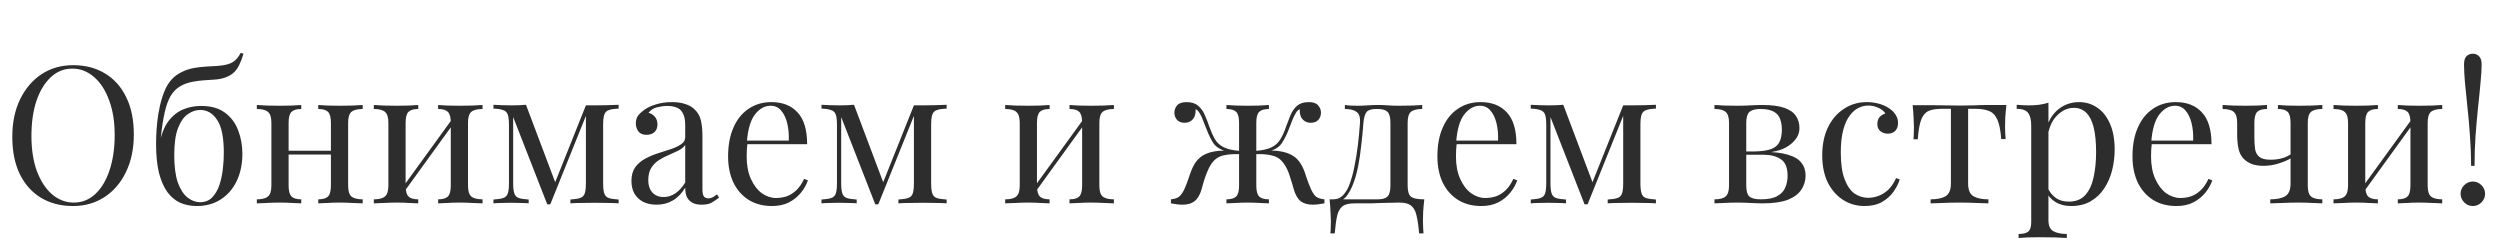 <?xml version="1.0" encoding="UTF-8"?> <svg xmlns="http://www.w3.org/2000/svg" width="209" height="21" viewBox="0 0 209 21" fill="none"><path d="M6.116 5.448C7.129 5.448 8.014 5.677 8.772 6.136C9.54 6.595 10.132 7.256 10.548 8.12C10.974 8.973 11.188 10.013 11.188 11.24C11.188 12.435 10.969 13.48 10.532 14.376C10.105 15.272 9.508 15.971 8.74 16.472C7.972 16.973 7.092 17.224 6.1 17.224C5.086 17.224 4.196 16.995 3.428 16.536C2.67 16.077 2.078 15.416 1.652 14.552C1.236 13.688 1.028 12.648 1.028 11.432C1.028 10.237 1.246 9.192 1.684 8.296C2.121 7.4 2.718 6.701 3.476 6.2C4.244 5.699 5.124 5.448 6.116 5.448ZM6.052 5.736C5.358 5.736 4.756 5.976 4.244 6.456C3.732 6.936 3.332 7.597 3.044 8.44C2.766 9.283 2.628 10.259 2.628 11.368C2.628 12.499 2.782 13.485 3.092 14.328C3.412 15.16 3.838 15.805 4.372 16.264C4.916 16.712 5.513 16.936 6.164 16.936C6.857 16.936 7.46 16.696 7.972 16.216C8.484 15.736 8.878 15.075 9.156 14.232C9.444 13.379 9.588 12.403 9.588 11.304C9.588 10.163 9.428 9.176 9.108 8.344C8.798 7.512 8.377 6.872 7.844 6.424C7.31 5.965 6.713 5.736 6.052 5.736ZM20.119 4.424L20.359 4.488C20.252 4.84 20.13 5.16 19.991 5.448C19.852 5.736 19.676 5.965 19.463 6.136C19.292 6.275 19.074 6.392 18.807 6.488C18.54 6.584 18.204 6.643 17.799 6.664C17.628 6.675 17.383 6.691 17.063 6.712C16.743 6.733 16.444 6.771 16.167 6.824C15.73 6.899 15.356 7.032 15.047 7.224C14.738 7.405 14.476 7.672 14.263 8.024C14.06 8.376 13.895 8.835 13.767 9.4C13.639 9.965 13.532 10.659 13.447 11.48L14.247 12.456L13.335 12.008C13.495 11.197 13.746 10.568 14.087 10.12C14.439 9.661 14.85 9.336 15.319 9.144C15.788 8.952 16.284 8.856 16.807 8.856C17.65 8.856 18.322 9.048 18.823 9.432C19.324 9.805 19.687 10.296 19.911 10.904C20.146 11.501 20.263 12.147 20.263 12.84C20.263 13.715 20.103 14.483 19.783 15.144C19.463 15.805 19.015 16.317 18.439 16.68C17.874 17.043 17.212 17.224 16.455 17.224C15.943 17.224 15.479 17.133 15.063 16.952C14.647 16.76 14.29 16.461 13.991 16.056C13.692 15.64 13.458 15.101 13.287 14.44C13.127 13.779 13.047 12.968 13.047 12.008C13.047 11.869 13.052 11.64 13.063 11.32C13.074 11 13.1 10.632 13.143 10.216C13.186 9.8 13.255 9.373 13.351 8.936C13.447 8.488 13.575 8.061 13.735 7.656C13.895 7.251 14.103 6.909 14.359 6.632C14.572 6.397 14.839 6.2 15.159 6.04C15.479 5.869 15.852 5.747 16.279 5.672C16.61 5.619 16.956 5.581 17.319 5.56C17.682 5.539 17.964 5.523 18.167 5.512C18.764 5.469 19.196 5.363 19.463 5.192C19.73 5.021 19.948 4.765 20.119 4.424ZM16.743 9.192C16.38 9.192 16.034 9.309 15.703 9.544C15.372 9.768 15.1 10.152 14.887 10.696C14.674 11.24 14.567 11.997 14.567 12.968C14.567 13.917 14.668 14.685 14.871 15.272C15.084 15.848 15.356 16.264 15.687 16.52C16.018 16.776 16.364 16.904 16.727 16.904C17.143 16.904 17.479 16.771 17.735 16.504C18.002 16.227 18.204 15.88 18.343 15.464C18.482 15.037 18.578 14.589 18.631 14.12C18.684 13.64 18.711 13.197 18.711 12.792C18.711 11.491 18.524 10.568 18.151 10.024C17.788 9.469 17.319 9.192 16.743 9.192ZM30.32 8.776V9.112C29.883 9.112 29.568 9.192 29.376 9.352C29.195 9.512 29.104 9.816 29.104 10.264V15.512C29.104 15.96 29.195 16.264 29.376 16.424C29.568 16.584 29.883 16.664 30.32 16.664V17C30.139 16.989 29.861 16.979 29.488 16.968C29.114 16.947 28.752 16.936 28.4 16.936C28.048 16.936 27.701 16.947 27.36 16.968C27.029 16.979 26.779 16.989 26.608 17V16.664C26.992 16.664 27.264 16.584 27.424 16.424C27.584 16.264 27.664 15.96 27.664 15.512V10.264C27.664 9.816 27.584 9.512 27.424 9.352C27.264 9.192 26.992 9.112 26.608 9.112V8.776C26.779 8.787 27.029 8.803 27.36 8.824C27.701 8.835 28.048 8.84 28.4 8.84C28.752 8.84 29.114 8.835 29.488 8.824C29.861 8.803 30.139 8.787 30.32 8.776ZM25.184 8.776V9.112C24.8 9.112 24.528 9.192 24.368 9.352C24.208 9.512 24.128 9.816 24.128 10.264V15.512C24.128 15.96 24.208 16.264 24.368 16.424C24.528 16.584 24.8 16.664 25.184 16.664V17C25.013 16.989 24.757 16.979 24.416 16.968C24.085 16.947 23.744 16.936 23.392 16.936C23.04 16.936 22.677 16.947 22.304 16.968C21.93 16.979 21.653 16.989 21.472 17V16.664C21.909 16.664 22.218 16.584 22.4 16.424C22.592 16.264 22.688 15.96 22.688 15.512V10.264C22.688 9.816 22.592 9.512 22.4 9.352C22.218 9.192 21.909 9.112 21.472 9.112V8.776C21.653 8.787 21.93 8.803 22.304 8.824C22.677 8.835 23.04 8.84 23.392 8.84C23.744 8.84 24.085 8.835 24.416 8.824C24.757 8.803 25.013 8.787 25.184 8.776ZM28.112 12.6V12.92H23.6V12.6H28.112ZM40.341 8.776V9.112C39.904 9.112 39.589 9.192 39.397 9.352C39.216 9.512 39.125 9.816 39.125 10.264V15.512C39.125 15.96 39.216 16.264 39.397 16.424C39.589 16.584 39.904 16.664 40.341 16.664V17C40.16 16.989 39.882 16.979 39.509 16.968C39.136 16.947 38.773 16.936 38.421 16.936C38.069 16.936 37.722 16.947 37.381 16.968C37.05 16.979 36.8 16.989 36.629 17V16.664C37.013 16.664 37.285 16.584 37.445 16.424C37.605 16.264 37.685 15.96 37.685 15.512V10.264C37.685 9.816 37.605 9.512 37.445 9.352C37.285 9.192 37.013 9.112 36.629 9.112V8.776C36.8 8.787 37.05 8.803 37.381 8.824C37.722 8.835 38.069 8.84 38.421 8.84C38.773 8.84 39.136 8.835 39.509 8.824C39.882 8.803 40.16 8.787 40.341 8.776ZM34.965 8.776V9.112C34.581 9.112 34.309 9.192 34.149 9.352C33.989 9.512 33.909 9.816 33.909 10.264V15.512C33.909 15.96 33.989 16.264 34.149 16.424C34.309 16.584 34.581 16.664 34.965 16.664V17C34.794 16.989 34.538 16.979 34.197 16.968C33.866 16.947 33.525 16.936 33.173 16.936C32.821 16.936 32.458 16.947 32.085 16.968C31.712 16.979 31.434 16.989 31.253 17V16.664C31.69 16.664 32 16.584 32.181 16.424C32.373 16.264 32.469 15.96 32.469 15.512V10.264C32.469 9.816 32.373 9.512 32.181 9.352C32 9.192 31.69 9.112 31.253 9.112V8.776C31.434 8.787 31.712 8.803 32.085 8.824C32.458 8.835 32.821 8.84 33.173 8.84C33.525 8.84 33.866 8.835 34.197 8.824C34.538 8.803 34.794 8.787 34.965 8.776ZM37.845 9.896L38.101 10.072L33.701 16.152L33.445 15.96L37.845 9.896ZM51.717 8.76V9.08C51.354 9.091 51.077 9.133 50.885 9.208C50.703 9.272 50.581 9.4 50.517 9.592C50.453 9.773 50.421 10.061 50.421 10.456V15.304C50.421 15.688 50.453 15.976 50.517 16.168C50.581 16.36 50.703 16.488 50.885 16.552C51.077 16.616 51.354 16.659 51.717 16.68V17C51.471 16.979 51.173 16.968 50.821 16.968C50.469 16.957 50.106 16.952 49.733 16.952C49.317 16.952 48.927 16.957 48.565 16.968C48.202 16.968 47.909 16.979 47.685 17V16.68C48.047 16.659 48.319 16.616 48.501 16.552C48.693 16.488 48.821 16.36 48.885 16.168C48.949 15.976 48.981 15.688 48.981 15.304V9.688L46.005 17.08H45.749L42.901 9.784V15.304C42.901 15.688 42.933 15.976 42.997 16.168C43.061 16.36 43.183 16.488 43.365 16.552C43.557 16.616 43.834 16.659 44.197 16.68V17C44.005 16.979 43.781 16.968 43.525 16.968C43.279 16.957 43.018 16.952 42.741 16.952C42.474 16.952 42.202 16.957 41.925 16.968C41.658 16.968 41.434 16.979 41.253 17V16.68C41.615 16.659 41.887 16.616 42.069 16.552C42.261 16.488 42.389 16.36 42.453 16.168C42.517 15.976 42.549 15.688 42.549 15.304V10.456C42.549 10.061 42.517 9.773 42.453 9.592C42.389 9.4 42.261 9.272 42.069 9.208C41.887 9.133 41.615 9.091 41.253 9.08V8.76C41.434 8.771 41.658 8.781 41.925 8.792C42.202 8.803 42.474 8.808 42.741 8.808C43.21 8.808 43.621 8.792 43.973 8.76L46.501 15.464L46.309 15.496L48.981 8.808C49.098 8.808 49.215 8.808 49.333 8.808C49.461 8.808 49.594 8.808 49.733 8.808C50.106 8.808 50.463 8.803 50.805 8.792C51.157 8.781 51.461 8.771 51.717 8.76ZM54.9 17.112C54.463 17.112 54.084 17.032 53.764 16.872C53.444 16.701 53.199 16.467 53.028 16.168C52.868 15.869 52.788 15.523 52.788 15.128C52.788 14.659 52.895 14.275 53.108 13.976C53.332 13.677 53.615 13.437 53.956 13.256C54.297 13.075 54.655 12.925 55.028 12.808C55.412 12.68 55.775 12.563 56.116 12.456C56.457 12.339 56.735 12.205 56.948 12.056C57.172 11.907 57.284 11.709 57.284 11.464V10.472C57.284 10.024 57.215 9.683 57.076 9.448C56.948 9.213 56.772 9.059 56.548 8.984C56.324 8.899 56.073 8.856 55.796 8.856C55.529 8.856 55.241 8.893 54.932 8.968C54.633 9.043 54.393 9.197 54.212 9.432C54.415 9.475 54.591 9.581 54.74 9.752C54.889 9.923 54.964 10.141 54.964 10.408C54.964 10.675 54.879 10.888 54.708 11.048C54.537 11.197 54.319 11.272 54.052 11.272C53.743 11.272 53.513 11.176 53.364 10.984C53.225 10.781 53.156 10.557 53.156 10.312C53.156 10.035 53.225 9.811 53.364 9.64C53.503 9.469 53.679 9.309 53.892 9.16C54.137 8.989 54.452 8.845 54.836 8.728C55.231 8.6 55.673 8.536 56.164 8.536C56.601 8.536 56.975 8.589 57.284 8.696C57.593 8.792 57.849 8.936 58.052 9.128C58.329 9.384 58.511 9.699 58.596 10.072C58.681 10.435 58.724 10.872 58.724 11.384V15.832C58.724 16.099 58.761 16.291 58.836 16.408C58.921 16.525 59.049 16.584 59.22 16.584C59.337 16.584 59.449 16.557 59.556 16.504C59.663 16.451 59.791 16.365 59.94 16.248L60.116 16.52C59.892 16.691 59.679 16.835 59.476 16.952C59.273 17.059 59.001 17.112 58.66 17.112C58.351 17.112 58.095 17.059 57.892 16.952C57.689 16.845 57.535 16.691 57.428 16.488C57.332 16.275 57.284 16.008 57.284 15.688C56.996 16.168 56.649 16.525 56.244 16.76C55.849 16.995 55.401 17.112 54.9 17.112ZM55.476 16.472C55.828 16.472 56.153 16.371 56.452 16.168C56.761 15.965 57.039 15.661 57.284 15.256V12.12C57.156 12.301 56.969 12.456 56.724 12.584C56.479 12.701 56.212 12.824 55.924 12.952C55.636 13.069 55.359 13.213 55.092 13.384C54.836 13.544 54.623 13.757 54.452 14.024C54.281 14.291 54.196 14.637 54.196 15.064C54.196 15.491 54.308 15.832 54.532 16.088C54.767 16.344 55.081 16.472 55.476 16.472ZM64.485 8.536C65.424 8.536 66.154 8.824 66.677 9.4C67.21 9.965 67.477 10.851 67.477 12.056H61.829L61.813 11.752H65.941C65.962 11.229 65.919 10.749 65.813 10.312C65.706 9.864 65.535 9.507 65.301 9.24C65.077 8.973 64.784 8.84 64.421 8.84C63.93 8.84 63.493 9.085 63.109 9.576C62.736 10.067 62.511 10.845 62.437 11.912L62.485 11.976C62.464 12.136 62.447 12.312 62.437 12.504C62.426 12.696 62.421 12.888 62.421 13.08C62.421 13.805 62.538 14.429 62.773 14.952C63.008 15.475 63.312 15.875 63.685 16.152C64.069 16.419 64.463 16.552 64.869 16.552C65.189 16.552 65.493 16.504 65.781 16.408C66.069 16.301 66.335 16.131 66.581 15.896C66.826 15.661 67.04 15.347 67.221 14.952L67.541 15.08C67.424 15.432 67.231 15.773 66.965 16.104C66.698 16.435 66.362 16.707 65.957 16.92C65.552 17.123 65.082 17.224 64.549 17.224C63.781 17.224 63.12 17.048 62.565 16.696C62.021 16.344 61.599 15.859 61.301 15.24C61.013 14.611 60.869 13.891 60.869 13.08C60.869 12.141 61.018 11.336 61.317 10.664C61.615 9.981 62.037 9.459 62.581 9.096C63.125 8.723 63.76 8.536 64.485 8.536ZM79.139 8.76V9.08C78.776 9.091 78.499 9.133 78.307 9.208C78.125 9.272 78.003 9.4 77.939 9.592C77.875 9.773 77.843 10.061 77.843 10.456V15.304C77.843 15.688 77.875 15.976 77.939 16.168C78.003 16.36 78.125 16.488 78.307 16.552C78.499 16.616 78.776 16.659 79.139 16.68V17C78.893 16.979 78.595 16.968 78.243 16.968C77.891 16.957 77.528 16.952 77.155 16.952C76.739 16.952 76.349 16.957 75.987 16.968C75.624 16.968 75.331 16.979 75.107 17V16.68C75.469 16.659 75.741 16.616 75.923 16.552C76.115 16.488 76.243 16.36 76.307 16.168C76.371 15.976 76.403 15.688 76.403 15.304V9.688L73.427 17.08H73.171L70.323 9.784V15.304C70.323 15.688 70.355 15.976 70.419 16.168C70.483 16.36 70.605 16.488 70.787 16.552C70.979 16.616 71.256 16.659 71.619 16.68V17C71.427 16.979 71.203 16.968 70.947 16.968C70.701 16.957 70.44 16.952 70.163 16.952C69.896 16.952 69.624 16.957 69.347 16.968C69.08 16.968 68.856 16.979 68.675 17V16.68C69.037 16.659 69.309 16.616 69.491 16.552C69.683 16.488 69.811 16.36 69.875 16.168C69.939 15.976 69.971 15.688 69.971 15.304V10.456C69.971 10.061 69.939 9.773 69.875 9.592C69.811 9.4 69.683 9.272 69.491 9.208C69.309 9.133 69.037 9.091 68.675 9.08V8.76C68.856 8.771 69.08 8.781 69.347 8.792C69.624 8.803 69.896 8.808 70.163 8.808C70.632 8.808 71.043 8.792 71.395 8.76L73.923 15.464L73.731 15.496L76.403 8.808C76.52 8.808 76.637 8.808 76.755 8.808C76.883 8.808 77.016 8.808 77.155 8.808C77.528 8.808 77.885 8.803 78.227 8.792C78.579 8.781 78.883 8.771 79.139 8.76ZM93.122 8.776V9.112C92.685 9.112 92.37 9.192 92.178 9.352C91.997 9.512 91.906 9.816 91.906 10.264V15.512C91.906 15.96 91.997 16.264 92.178 16.424C92.37 16.584 92.685 16.664 93.122 16.664V17C92.941 16.989 92.664 16.979 92.29 16.968C91.917 16.947 91.554 16.936 91.202 16.936C90.85 16.936 90.504 16.947 90.162 16.968C89.832 16.979 89.581 16.989 89.41 17V16.664C89.794 16.664 90.066 16.584 90.226 16.424C90.386 16.264 90.466 15.96 90.466 15.512V10.264C90.466 9.816 90.386 9.512 90.226 9.352C90.066 9.192 89.794 9.112 89.41 9.112V8.776C89.581 8.787 89.832 8.803 90.162 8.824C90.504 8.835 90.85 8.84 91.202 8.84C91.554 8.84 91.917 8.835 92.29 8.824C92.664 8.803 92.941 8.787 93.122 8.776ZM87.746 8.776V9.112C87.362 9.112 87.09 9.192 86.93 9.352C86.77 9.512 86.69 9.816 86.69 10.264V15.512C86.69 15.96 86.77 16.264 86.93 16.424C87.09 16.584 87.362 16.664 87.746 16.664V17C87.576 16.989 87.32 16.979 86.978 16.968C86.648 16.947 86.306 16.936 85.954 16.936C85.602 16.936 85.24 16.947 84.866 16.968C84.493 16.979 84.216 16.989 84.034 17V16.664C84.472 16.664 84.781 16.584 84.962 16.424C85.154 16.264 85.25 15.96 85.25 15.512V10.264C85.25 9.816 85.154 9.512 84.962 9.352C84.781 9.192 84.472 9.112 84.034 9.112V8.776C84.216 8.787 84.493 8.803 84.866 8.824C85.24 8.835 85.602 8.84 85.954 8.84C86.306 8.84 86.648 8.835 86.978 8.824C87.32 8.803 87.576 8.787 87.746 8.776ZM90.626 9.896L90.882 10.072L86.482 16.152L86.226 15.96L90.626 9.896ZM109.41 8.536C109.784 8.536 110.045 8.627 110.194 8.808C110.354 8.989 110.434 9.192 110.434 9.416C110.434 9.651 110.36 9.853 110.21 10.024C110.061 10.184 109.853 10.264 109.586 10.264C109.394 10.264 109.229 10.221 109.09 10.136C108.952 10.051 108.845 9.933 108.77 9.784C108.696 9.624 108.658 9.443 108.658 9.24C108.658 9.219 108.658 9.197 108.658 9.176C108.658 9.155 108.658 9.139 108.658 9.128C108.53 9.181 108.418 9.293 108.322 9.464C108.226 9.624 108.13 9.821 108.034 10.056C107.949 10.291 107.848 10.552 107.73 10.84C107.581 11.235 107.4 11.597 107.186 11.928C106.984 12.259 106.637 12.493 106.146 12.632L106.13 12.584C106.568 12.584 106.946 12.621 107.266 12.696C107.597 12.771 107.885 12.888 108.13 13.048C108.376 13.208 108.578 13.421 108.738 13.688C108.92 13.976 109.069 14.323 109.186 14.728C109.314 15.123 109.448 15.475 109.586 15.784C109.704 16.051 109.837 16.259 109.986 16.408C110.146 16.547 110.392 16.632 110.722 16.664V17C110.552 17.032 110.381 17.059 110.21 17.08C110.05 17.101 109.896 17.112 109.746 17.112C109.33 17.112 108.994 17.016 108.738 16.824C108.493 16.632 108.301 16.301 108.162 15.832C108.088 15.555 107.981 15.203 107.842 14.776C107.714 14.339 107.538 13.965 107.314 13.656C107.08 13.325 106.776 13.112 106.402 13.016C106.029 12.909 105.544 12.867 104.946 12.888V12.616C105.533 12.573 105.986 12.472 106.306 12.312C106.626 12.152 106.872 11.928 107.042 11.64C107.224 11.341 107.384 10.984 107.522 10.568C107.629 10.269 107.746 9.965 107.874 9.656C108.002 9.336 108.184 9.069 108.418 8.856C108.664 8.643 108.994 8.536 109.41 8.536ZM99.202 8.536C99.618 8.536 99.944 8.643 100.178 8.856C100.424 9.069 100.61 9.336 100.738 9.656C100.877 9.965 100.994 10.269 101.09 10.568C101.24 10.984 101.4 11.341 101.57 11.64C101.741 11.928 101.986 12.152 102.306 12.312C102.626 12.472 103.08 12.573 103.666 12.616V12.888C103.112 12.867 102.637 12.904 102.242 13C101.858 13.096 101.544 13.315 101.298 13.656C101.149 13.869 101.016 14.125 100.898 14.424C100.781 14.712 100.685 14.989 100.61 15.256C100.546 15.512 100.493 15.704 100.45 15.832C100.312 16.301 100.114 16.632 99.858 16.824C99.613 17.016 99.282 17.112 98.866 17.112C98.717 17.112 98.557 17.101 98.386 17.08C98.226 17.059 98.061 17.032 97.89 17V16.664C98.221 16.632 98.461 16.547 98.61 16.408C98.77 16.259 98.909 16.051 99.026 15.784C99.165 15.475 99.298 15.123 99.426 14.728C99.554 14.323 99.704 13.976 99.874 13.688C100.056 13.4 100.274 13.176 100.53 13.016C100.797 12.856 101.09 12.744 101.41 12.68C101.741 12.616 102.098 12.584 102.482 12.584L102.466 12.632C101.976 12.493 101.624 12.259 101.41 11.928C101.208 11.597 101.032 11.235 100.882 10.84C100.776 10.563 100.674 10.307 100.578 10.072C100.493 9.827 100.397 9.624 100.29 9.464C100.194 9.293 100.082 9.181 99.954 9.128C99.954 9.139 99.954 9.155 99.954 9.176C99.954 9.197 99.954 9.219 99.954 9.24C99.954 9.443 99.917 9.624 99.842 9.784C99.768 9.933 99.661 10.051 99.522 10.136C99.384 10.221 99.218 10.264 99.026 10.264C98.76 10.264 98.552 10.184 98.402 10.024C98.253 9.853 98.178 9.651 98.178 9.416C98.178 9.192 98.253 8.989 98.402 8.808C98.562 8.627 98.829 8.536 99.202 8.536ZM106.082 8.776V9.112C105.698 9.112 105.426 9.192 105.266 9.352C105.106 9.512 105.026 9.816 105.026 10.264V15.512C105.026 15.96 105.106 16.264 105.266 16.424C105.426 16.584 105.698 16.664 106.082 16.664V17C105.912 16.989 105.656 16.979 105.314 16.968C104.984 16.947 104.648 16.936 104.306 16.936C103.976 16.936 103.64 16.947 103.298 16.968C102.957 16.979 102.701 16.989 102.53 17V16.664C102.914 16.664 103.186 16.584 103.346 16.424C103.506 16.264 103.586 15.96 103.586 15.512V10.264C103.586 9.816 103.506 9.512 103.346 9.352C103.186 9.192 102.914 9.112 102.53 9.112V8.776C102.701 8.787 102.957 8.803 103.298 8.824C103.64 8.835 103.976 8.84 104.306 8.84C104.648 8.84 104.984 8.835 105.314 8.824C105.656 8.803 105.912 8.787 106.082 8.776ZM118.895 8.776V9.112C118.458 9.112 118.143 9.192 117.951 9.352C117.77 9.512 117.679 9.816 117.679 10.264V15.512C117.679 15.96 117.764 16.264 117.935 16.424C118.116 16.584 118.495 16.664 119.071 16.664C119.028 17.037 118.996 17.395 118.975 17.736C118.964 18.077 118.959 18.339 118.959 18.52C118.959 18.712 118.964 18.893 118.975 19.064C118.986 19.245 118.996 19.395 119.007 19.512H118.639C118.586 18.883 118.511 18.376 118.415 17.992C118.33 17.619 118.175 17.347 117.951 17.176C117.738 17.016 117.412 16.936 116.975 16.936C116.719 16.936 116.479 16.941 116.255 16.952C116.031 16.952 115.786 16.957 115.519 16.968C115.263 16.979 114.954 16.989 114.591 17C114.228 17 113.78 17 113.247 17C112.81 17 112.479 17.075 112.255 17.224C112.042 17.384 111.887 17.645 111.791 18.008C111.706 18.381 111.636 18.883 111.583 19.512H111.215C111.236 19.395 111.247 19.245 111.247 19.064C111.258 18.893 111.263 18.712 111.263 18.52C111.263 18.339 111.252 18.077 111.231 17.736C111.22 17.395 111.194 17.037 111.151 16.664H115.183C115.567 16.664 115.839 16.584 115.999 16.424C116.159 16.264 116.239 15.96 116.239 15.512V10.264C116.239 9.816 116.159 9.512 115.999 9.352C115.839 9.192 115.567 9.112 115.183 9.112H115.039C114.655 9.112 114.394 9.192 114.255 9.352C114.116 9.512 114.026 9.816 113.983 10.264C113.94 10.84 113.882 11.448 113.807 12.088C113.743 12.717 113.652 13.331 113.535 13.928C113.418 14.525 113.258 15.064 113.055 15.544C112.938 15.832 112.783 16.109 112.591 16.376C112.399 16.632 112.132 16.792 111.791 16.856L111.455 16.664C111.796 16.664 112.079 16.541 112.303 16.296C112.527 16.04 112.692 15.763 112.799 15.464C112.98 14.995 113.124 14.477 113.231 13.912C113.348 13.347 113.444 12.755 113.519 12.136C113.594 11.517 113.652 10.893 113.695 10.264C113.727 9.816 113.631 9.512 113.407 9.352C113.194 9.192 112.868 9.112 112.431 9.112V8.776C112.516 8.787 112.65 8.803 112.831 8.824C113.023 8.835 113.252 8.84 113.519 8.84C113.786 8.84 114.058 8.829 114.335 8.808C114.623 8.787 114.916 8.776 115.215 8.776C115.514 8.776 115.786 8.787 116.031 8.808C116.287 8.829 116.596 8.84 116.959 8.84C117.332 8.84 117.7 8.835 118.063 8.824C118.436 8.803 118.714 8.787 118.895 8.776ZM123.782 8.536C124.72 8.536 125.451 8.824 125.974 9.4C126.507 9.965 126.774 10.851 126.774 12.056H121.126L121.11 11.752H125.238C125.259 11.229 125.216 10.749 125.11 10.312C125.003 9.864 124.832 9.507 124.598 9.24C124.374 8.973 124.08 8.84 123.718 8.84C123.227 8.84 122.79 9.085 122.406 9.576C122.032 10.067 121.808 10.845 121.734 11.912L121.782 11.976C121.76 12.136 121.744 12.312 121.734 12.504C121.723 12.696 121.718 12.888 121.718 13.08C121.718 13.805 121.835 14.429 122.07 14.952C122.304 15.475 122.608 15.875 122.982 16.152C123.366 16.419 123.76 16.552 124.166 16.552C124.486 16.552 124.79 16.504 125.078 16.408C125.366 16.301 125.632 16.131 125.878 15.896C126.123 15.661 126.336 15.347 126.518 14.952L126.838 15.08C126.72 15.432 126.528 15.773 126.262 16.104C125.995 16.435 125.659 16.707 125.254 16.92C124.848 17.123 124.379 17.224 123.846 17.224C123.078 17.224 122.416 17.048 121.862 16.696C121.318 16.344 120.896 15.859 120.598 15.24C120.31 14.611 120.166 13.891 120.166 13.08C120.166 12.141 120.315 11.336 120.614 10.664C120.912 9.981 121.334 9.459 121.878 9.096C122.422 8.723 123.056 8.536 123.782 8.536ZM138.435 8.76V9.08C138.073 9.091 137.795 9.133 137.603 9.208C137.422 9.272 137.299 9.4 137.235 9.592C137.171 9.773 137.139 10.061 137.139 10.456V15.304C137.139 15.688 137.171 15.976 137.235 16.168C137.299 16.36 137.422 16.488 137.603 16.552C137.795 16.616 138.073 16.659 138.435 16.68V17C138.19 16.979 137.891 16.968 137.539 16.968C137.187 16.957 136.825 16.952 136.451 16.952C136.035 16.952 135.646 16.957 135.283 16.968C134.921 16.968 134.627 16.979 134.403 17V16.68C134.766 16.659 135.038 16.616 135.219 16.552C135.411 16.488 135.539 16.36 135.603 16.168C135.667 15.976 135.699 15.688 135.699 15.304V9.688L132.723 17.08H132.467L129.619 9.784V15.304C129.619 15.688 129.651 15.976 129.715 16.168C129.779 16.36 129.902 16.488 130.083 16.552C130.275 16.616 130.553 16.659 130.915 16.68V17C130.723 16.979 130.499 16.968 130.243 16.968C129.998 16.957 129.737 16.952 129.459 16.952C129.193 16.952 128.921 16.957 128.643 16.968C128.377 16.968 128.153 16.979 127.971 17V16.68C128.334 16.659 128.606 16.616 128.787 16.552C128.979 16.488 129.107 16.36 129.171 16.168C129.235 15.976 129.267 15.688 129.267 15.304V10.456C129.267 10.061 129.235 9.773 129.171 9.592C129.107 9.4 128.979 9.272 128.787 9.208C128.606 9.133 128.334 9.091 127.971 9.08V8.76C128.153 8.771 128.377 8.781 128.643 8.792C128.921 8.803 129.193 8.808 129.459 8.808C129.929 8.808 130.339 8.792 130.691 8.76L133.219 15.464L133.027 15.496L135.699 8.808C135.817 8.808 135.934 8.808 136.051 8.808C136.179 8.808 136.313 8.808 136.451 8.808C136.825 8.808 137.182 8.803 137.523 8.792C137.875 8.781 138.179 8.771 138.435 8.76ZM147.315 8.776C148.105 8.776 148.723 8.856 149.171 9.016C149.63 9.176 149.955 9.405 150.147 9.704C150.339 9.992 150.435 10.328 150.435 10.712C150.435 11.267 150.142 11.752 149.555 12.168C148.979 12.584 148.105 12.792 146.931 12.792C146.931 12.792 146.905 12.781 146.851 12.76C146.809 12.739 146.761 12.717 146.707 12.696C146.654 12.675 146.627 12.664 146.627 12.664C147.267 12.653 147.753 12.584 148.083 12.456C148.425 12.317 148.654 12.115 148.771 11.848C148.899 11.581 148.963 11.245 148.963 10.84C148.963 10.509 148.915 10.216 148.819 9.96C148.734 9.693 148.558 9.485 148.291 9.336C148.035 9.187 147.657 9.112 147.155 9.112C146.729 9.112 146.425 9.197 146.243 9.368C146.073 9.528 145.987 9.827 145.987 10.264V15.512C145.987 15.96 146.073 16.264 146.243 16.424C146.425 16.584 146.745 16.664 147.203 16.664C147.801 16.664 148.259 16.573 148.579 16.392C148.91 16.211 149.134 15.971 149.251 15.672C149.379 15.373 149.443 15.048 149.443 14.696C149.443 14.013 149.251 13.549 148.867 13.304C148.494 13.059 148.014 12.936 147.427 12.936H144.995C144.995 12.936 144.995 12.893 144.995 12.808C144.995 12.712 144.995 12.664 144.995 12.664H147.283L147.427 12.696C148.281 12.696 148.963 12.776 149.475 12.936C149.998 13.085 150.371 13.309 150.595 13.608C150.83 13.896 150.947 14.253 150.947 14.68C150.947 15.107 150.83 15.496 150.595 15.848C150.371 16.2 149.998 16.483 149.475 16.696C148.953 16.899 148.249 17 147.363 17C147.033 17 146.691 16.989 146.339 16.968C145.987 16.947 145.614 16.936 145.219 16.936C144.889 16.936 144.537 16.947 144.163 16.968C143.79 16.979 143.513 16.989 143.331 17V16.664C143.769 16.664 144.078 16.584 144.259 16.424C144.451 16.264 144.547 15.96 144.547 15.512V10.264C144.547 9.816 144.451 9.512 144.259 9.352C144.078 9.192 143.769 9.112 143.331 9.112V8.776C143.513 8.787 143.79 8.803 144.163 8.824C144.537 8.835 144.889 8.84 145.219 8.84C145.603 8.84 145.977 8.829 146.339 8.808C146.702 8.787 147.027 8.776 147.315 8.776ZM156.066 8.536C156.407 8.536 156.738 8.579 157.058 8.664C157.378 8.749 157.666 8.877 157.922 9.048C158.167 9.208 158.354 9.395 158.482 9.608C158.61 9.811 158.674 10.035 158.674 10.28C158.674 10.568 158.594 10.792 158.434 10.952C158.274 11.101 158.071 11.176 157.826 11.176C157.591 11.176 157.383 11.107 157.202 10.968C157.031 10.829 156.946 10.632 156.946 10.376C156.946 10.131 157.01 9.933 157.138 9.784C157.276 9.635 157.436 9.539 157.618 9.496C157.511 9.304 157.319 9.144 157.042 9.016C156.775 8.888 156.487 8.824 156.178 8.824C155.911 8.824 155.644 8.888 155.378 9.016C155.111 9.144 154.866 9.357 154.642 9.656C154.418 9.944 154.236 10.344 154.098 10.856C153.959 11.357 153.89 11.987 153.89 12.744C153.89 13.683 153.996 14.429 154.21 14.984C154.423 15.539 154.7 15.939 155.042 16.184C155.394 16.419 155.778 16.536 156.194 16.536C156.471 16.536 156.754 16.483 157.042 16.376C157.33 16.269 157.602 16.099 157.858 15.864C158.114 15.619 158.332 15.293 158.514 14.888L158.818 15C158.711 15.341 158.535 15.688 158.29 16.04C158.044 16.381 157.724 16.664 157.33 16.888C156.935 17.112 156.45 17.224 155.874 17.224C155.212 17.224 154.615 17.053 154.082 16.712C153.548 16.371 153.122 15.885 152.802 15.256C152.492 14.616 152.338 13.859 152.338 12.984C152.338 12.109 152.492 11.341 152.802 10.68C153.122 10.008 153.564 9.485 154.13 9.112C154.695 8.728 155.34 8.536 156.066 8.536ZM167.735 8.776C167.692 9.149 167.66 9.507 167.639 9.848C167.628 10.189 167.623 10.451 167.623 10.632C167.623 10.824 167.628 11.011 167.639 11.192C167.649 11.363 167.66 11.507 167.671 11.624H167.303C167.249 10.888 167.137 10.339 166.967 9.976C166.796 9.613 166.561 9.379 166.263 9.272C165.964 9.155 165.596 9.096 165.159 9.096H164.535V15.352C164.535 15.875 164.684 16.227 164.983 16.408C165.292 16.579 165.708 16.664 166.231 16.664V17C165.985 16.989 165.644 16.979 165.207 16.968C164.78 16.947 164.316 16.936 163.815 16.936C163.324 16.936 162.86 16.947 162.423 16.968C161.985 16.979 161.644 16.989 161.399 17V16.664C161.932 16.664 162.348 16.579 162.647 16.408C162.945 16.227 163.095 15.875 163.095 15.352V9.096H162.311C161.873 9.096 161.516 9.155 161.239 9.272C160.972 9.389 160.764 9.629 160.615 9.992C160.476 10.355 160.38 10.904 160.327 11.64H159.959C159.98 11.523 159.991 11.379 159.991 11.208C160.001 11.027 160.007 10.84 160.007 10.648C160.007 10.467 159.996 10.205 159.975 9.864C159.964 9.523 159.937 9.165 159.895 8.792H161.431C161.793 8.792 162.177 8.797 162.583 8.808C162.999 8.819 163.404 8.824 163.799 8.824C164.204 8.824 164.615 8.819 165.031 8.808C165.447 8.787 165.836 8.776 166.199 8.776H167.735ZM171.25 8.584V18.408C171.25 18.867 171.384 19.171 171.65 19.32C171.928 19.48 172.306 19.56 172.786 19.56V19.896C172.552 19.885 172.226 19.869 171.81 19.848C171.394 19.837 170.952 19.832 170.482 19.832C170.152 19.832 169.821 19.837 169.49 19.848C169.17 19.869 168.925 19.885 168.754 19.896V19.56C169.138 19.56 169.41 19.491 169.57 19.352C169.73 19.213 169.81 18.952 169.81 18.568V10.504C169.81 10.024 169.725 9.672 169.554 9.448C169.384 9.213 169.064 9.096 168.594 9.096V8.76C168.936 8.792 169.266 8.808 169.586 8.808C169.896 8.808 170.189 8.792 170.466 8.76C170.754 8.717 171.016 8.659 171.25 8.584ZM173.81 8.536C174.376 8.536 174.882 8.691 175.33 9C175.778 9.299 176.13 9.741 176.386 10.328C176.653 10.915 176.786 11.64 176.786 12.504C176.786 13.08 176.717 13.651 176.578 14.216C176.44 14.771 176.221 15.277 175.922 15.736C175.634 16.184 175.256 16.547 174.786 16.824C174.328 17.091 173.773 17.224 173.122 17.224C172.621 17.224 172.184 17.107 171.81 16.872C171.448 16.637 171.202 16.355 171.074 16.024L171.234 15.8C171.384 16.099 171.597 16.349 171.874 16.552C172.162 16.755 172.52 16.856 172.946 16.856C173.544 16.856 174.008 16.669 174.338 16.296C174.669 15.923 174.898 15.427 175.026 14.808C175.165 14.179 175.234 13.485 175.234 12.728C175.234 11.875 175.165 11.176 175.026 10.632C174.888 10.088 174.68 9.683 174.402 9.416C174.125 9.149 173.784 9.016 173.378 9.016C172.856 9.016 172.381 9.235 171.954 9.672C171.528 10.099 171.256 10.749 171.138 11.624L170.946 11.4C171.064 10.493 171.384 9.789 171.906 9.288C172.44 8.787 173.074 8.536 173.81 8.536ZM181.891 8.536C182.83 8.536 183.56 8.824 184.083 9.4C184.616 9.965 184.883 10.851 184.883 12.056H179.235L179.219 11.752H183.347C183.368 11.229 183.326 10.749 183.219 10.312C183.112 9.864 182.942 9.507 182.707 9.24C182.483 8.973 182.19 8.84 181.827 8.84C181.336 8.84 180.899 9.085 180.515 9.576C180.142 10.067 179.918 10.845 179.843 11.912L179.891 11.976C179.87 12.136 179.854 12.312 179.843 12.504C179.832 12.696 179.827 12.888 179.827 13.08C179.827 13.805 179.944 14.429 180.179 14.952C180.414 15.475 180.718 15.875 181.091 16.152C181.475 16.419 181.87 16.552 182.275 16.552C182.595 16.552 182.899 16.504 183.187 16.408C183.475 16.301 183.742 16.131 183.987 15.896C184.232 15.661 184.446 15.347 184.627 14.952L184.947 15.08C184.83 15.432 184.638 15.773 184.371 16.104C184.104 16.435 183.768 16.707 183.363 16.92C182.958 17.123 182.488 17.224 181.955 17.224C181.187 17.224 180.526 17.048 179.971 16.696C179.427 16.344 179.006 15.859 178.707 15.24C178.419 14.611 178.275 13.891 178.275 13.08C178.275 12.141 178.424 11.336 178.723 10.664C179.022 9.981 179.443 9.459 179.987 9.096C180.531 8.723 181.166 8.536 181.891 8.536ZM194.146 8.776V9.112C193.709 9.112 193.394 9.192 193.202 9.352C193.021 9.512 192.93 9.816 192.93 10.264V15.512C192.93 15.96 193.021 16.264 193.202 16.424C193.394 16.584 193.709 16.664 194.146 16.664V17C193.965 16.989 193.698 16.979 193.346 16.968C192.994 16.947 192.6 16.936 192.162 16.936C191.736 16.936 191.293 16.947 190.834 16.968C190.386 16.979 190.04 16.989 189.794 17V16.664C190.328 16.664 190.744 16.579 191.042 16.408C191.341 16.227 191.49 15.875 191.49 15.352V10.264C191.49 9.816 191.41 9.512 191.25 9.352C191.09 9.192 190.818 9.112 190.434 9.112V8.776C190.605 8.787 190.856 8.803 191.186 8.824C191.528 8.835 191.874 8.84 192.226 8.84C192.578 8.84 192.941 8.835 193.314 8.824C193.688 8.803 193.965 8.787 194.146 8.776ZM189.522 8.776V9.112C189.138 9.112 188.866 9.192 188.706 9.352C188.546 9.512 188.466 9.816 188.466 10.264V11.512C188.466 11.885 188.488 12.211 188.53 12.488C188.584 12.765 188.706 12.979 188.898 13.128C189.09 13.277 189.4 13.352 189.826 13.352C190.168 13.352 190.493 13.309 190.802 13.224C191.112 13.128 191.368 13.005 191.57 12.856V13.192C191.357 13.341 191.026 13.491 190.578 13.64C190.141 13.789 189.688 13.864 189.218 13.864C188.845 13.864 188.514 13.811 188.226 13.704C187.949 13.587 187.725 13.437 187.554 13.256C187.352 13.043 187.213 12.765 187.138 12.424C187.064 12.083 187.026 11.661 187.026 11.16V10.264C187.026 9.816 186.93 9.512 186.738 9.352C186.557 9.192 186.248 9.112 185.81 9.112V8.776C185.992 8.787 186.269 8.803 186.642 8.824C187.016 8.835 187.378 8.84 187.73 8.84C188.082 8.84 188.424 8.835 188.754 8.824C189.096 8.803 189.352 8.787 189.522 8.776ZM204.169 8.776V9.112C203.732 9.112 203.417 9.192 203.225 9.352C203.044 9.512 202.953 9.816 202.953 10.264V15.512C202.953 15.96 203.044 16.264 203.225 16.424C203.417 16.584 203.732 16.664 204.169 16.664V17C203.988 16.989 203.711 16.979 203.337 16.968C202.964 16.947 202.601 16.936 202.249 16.936C201.897 16.936 201.551 16.947 201.209 16.968C200.879 16.979 200.628 16.989 200.457 17V16.664C200.841 16.664 201.113 16.584 201.273 16.424C201.433 16.264 201.513 15.96 201.513 15.512V10.264C201.513 9.816 201.433 9.512 201.273 9.352C201.113 9.192 200.841 9.112 200.457 9.112V8.776C200.628 8.787 200.879 8.803 201.209 8.824C201.551 8.835 201.897 8.84 202.249 8.84C202.601 8.84 202.964 8.835 203.337 8.824C203.711 8.803 203.988 8.787 204.169 8.776ZM198.793 8.776V9.112C198.409 9.112 198.137 9.192 197.977 9.352C197.817 9.512 197.737 9.816 197.737 10.264V15.512C197.737 15.96 197.817 16.264 197.977 16.424C198.137 16.584 198.409 16.664 198.793 16.664V17C198.623 16.989 198.367 16.979 198.025 16.968C197.695 16.947 197.353 16.936 197.001 16.936C196.649 16.936 196.287 16.947 195.913 16.968C195.54 16.979 195.263 16.989 195.081 17V16.664C195.519 16.664 195.828 16.584 196.009 16.424C196.201 16.264 196.297 15.96 196.297 15.512V10.264C196.297 9.816 196.201 9.512 196.009 9.352C195.828 9.192 195.519 9.112 195.081 9.112V8.776C195.263 8.787 195.54 8.803 195.913 8.824C196.287 8.835 196.649 8.84 197.001 8.84C197.353 8.84 197.695 8.835 198.025 8.824C198.367 8.803 198.623 8.787 198.793 8.776ZM201.673 9.896L201.929 10.072L197.529 16.152L197.273 15.96L201.673 9.896ZM206.729 4.488C206.931 4.488 207.102 4.557 207.241 4.696C207.39 4.835 207.465 5.064 207.465 5.384C207.465 5.8 207.433 6.317 207.369 6.936C207.315 7.555 207.246 8.243 207.161 9C207.086 9.747 207.017 10.536 206.953 11.368C206.899 12.189 206.873 13.021 206.873 13.864H206.585C206.585 13.021 206.553 12.189 206.489 11.368C206.435 10.536 206.366 9.747 206.281 9C206.206 8.243 206.137 7.555 206.073 6.936C206.019 6.317 205.993 5.8 205.993 5.384C205.993 5.064 206.062 4.835 206.201 4.696C206.35 4.557 206.526 4.488 206.729 4.488ZM206.729 15.176C207.006 15.176 207.246 15.277 207.449 15.48C207.651 15.683 207.753 15.923 207.753 16.2C207.753 16.477 207.651 16.717 207.449 16.92C207.246 17.123 207.006 17.224 206.729 17.224C206.451 17.224 206.211 17.123 206.009 16.92C205.806 16.717 205.705 16.477 205.705 16.2C205.705 15.923 205.806 15.683 206.009 15.48C206.211 15.277 206.451 15.176 206.729 15.176Z" fill="#2D2D2D"></path></svg> 